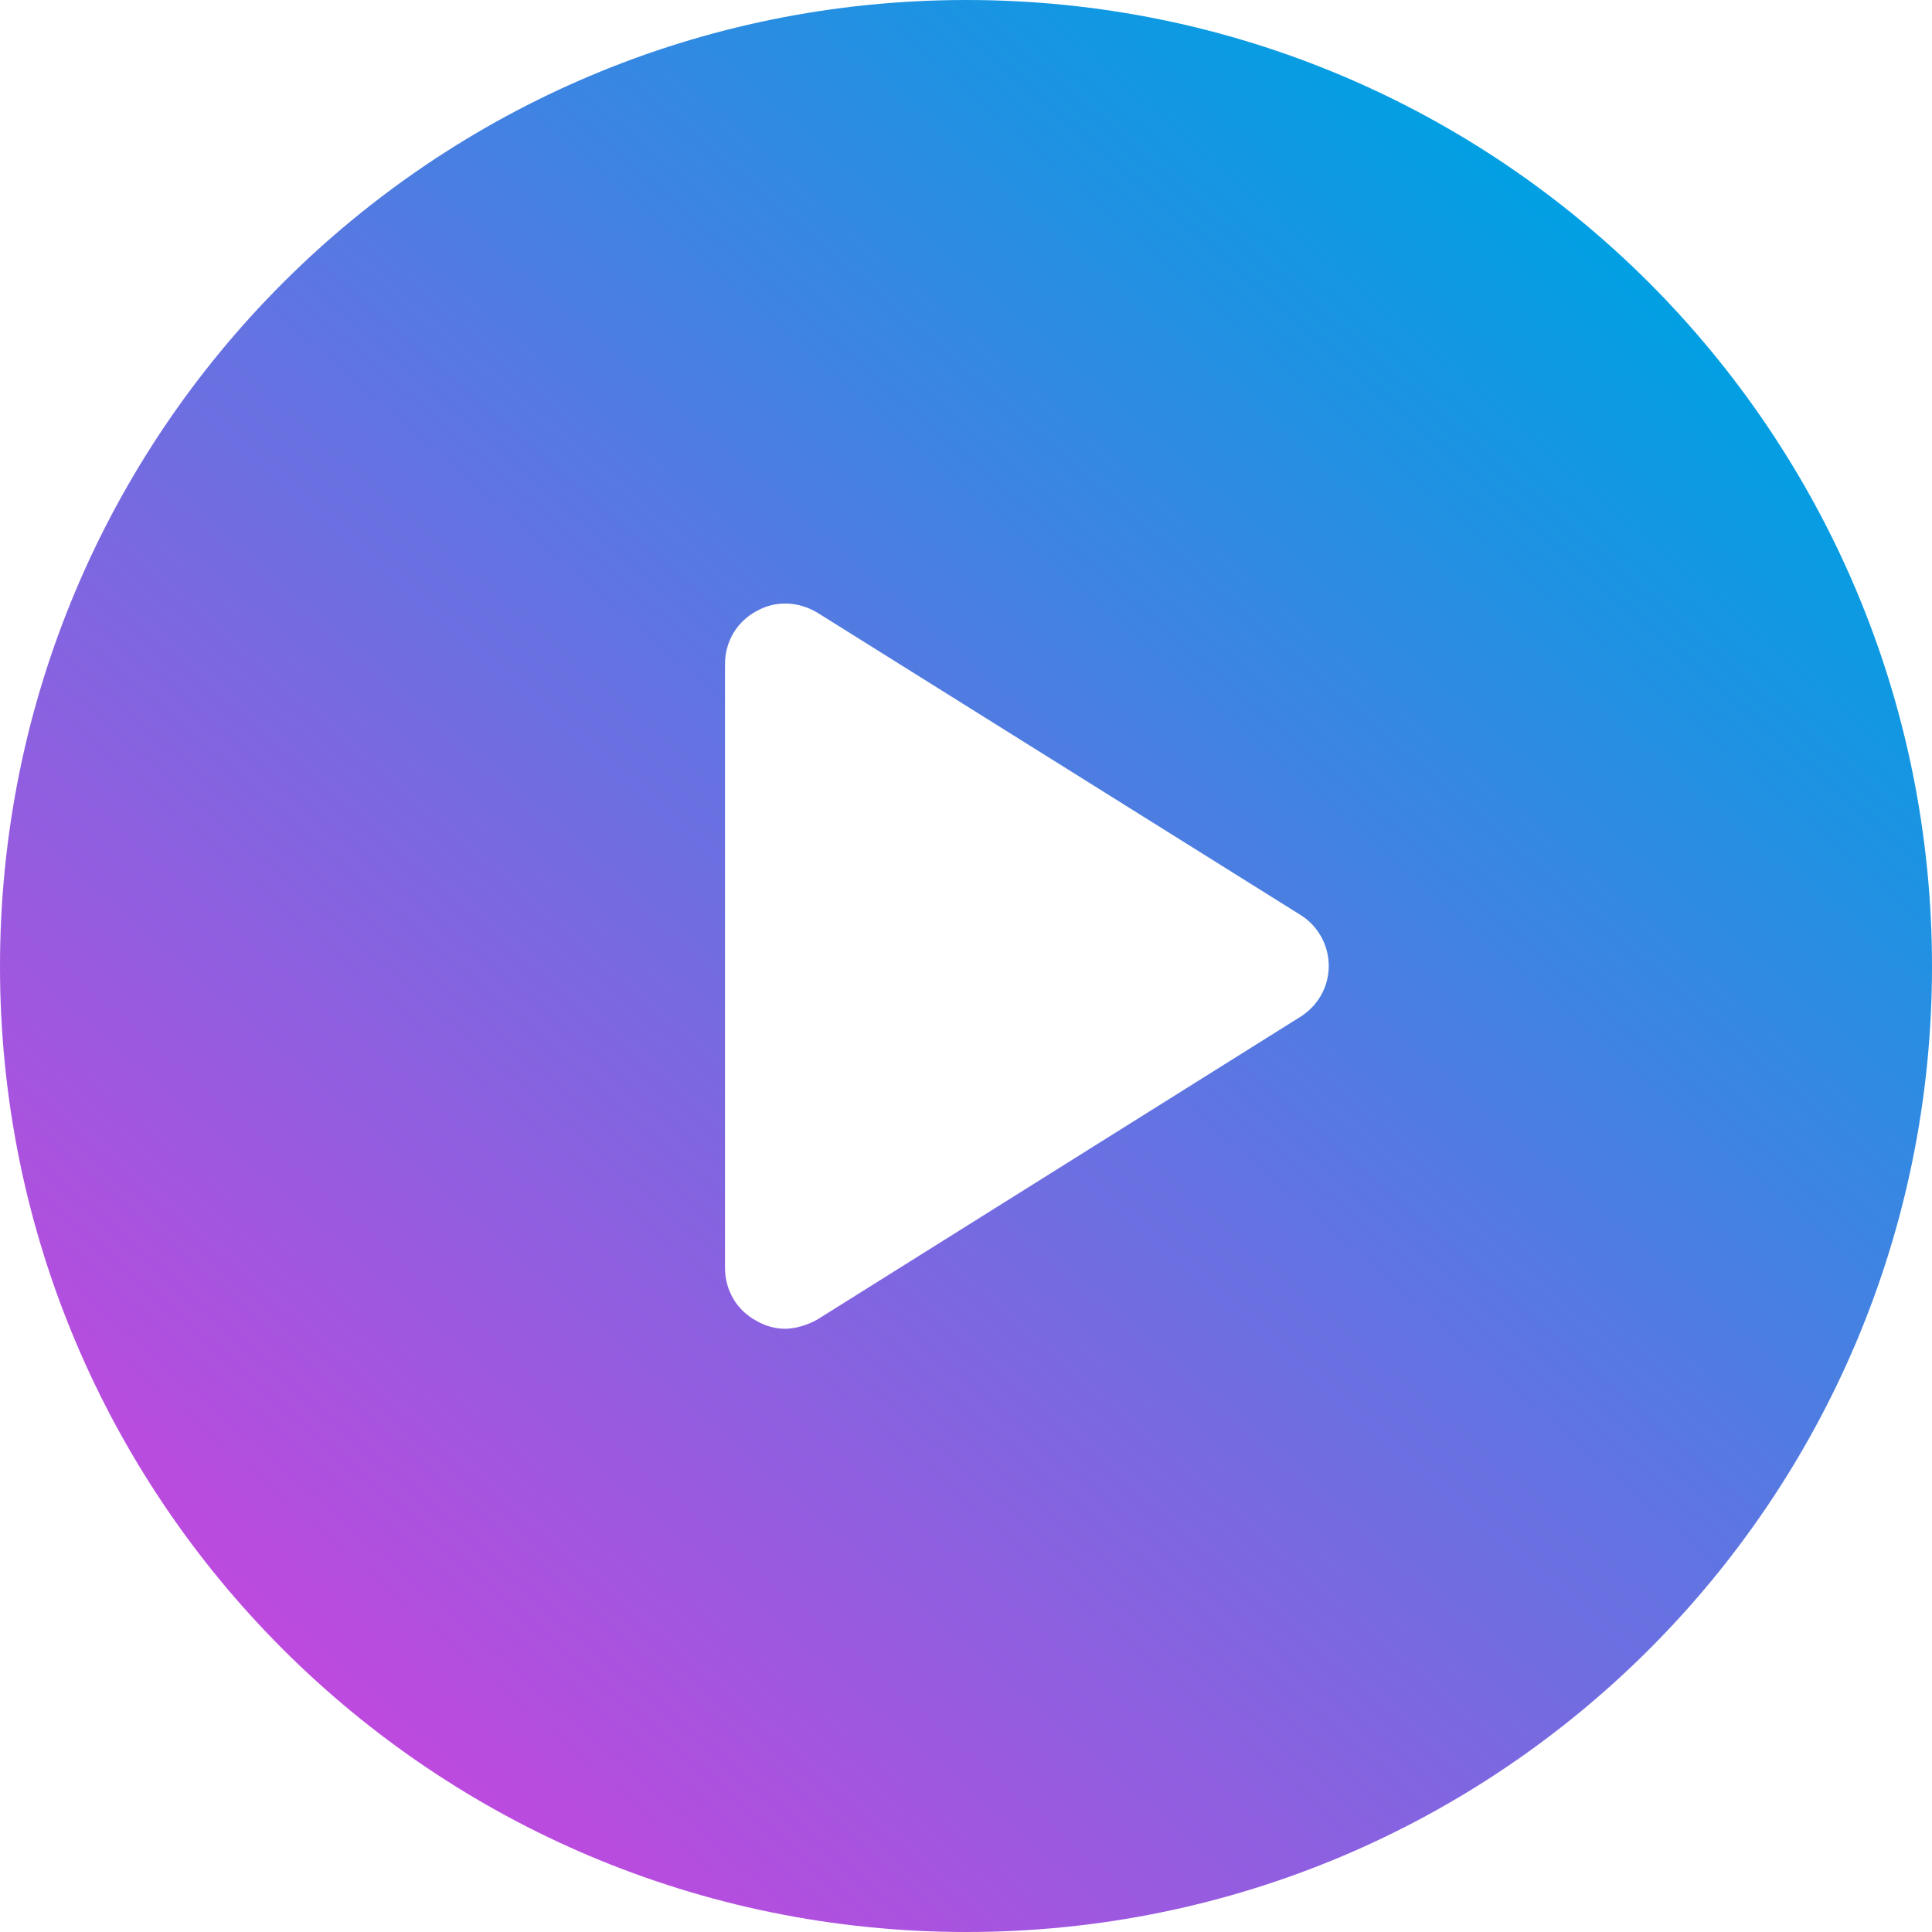 <?xml version="1.0" encoding="UTF-8"?> <!-- Generator: Adobe Illustrator 22.0.1, SVG Export Plug-In . SVG Version: 6.00 Build 0) --> <svg xmlns="http://www.w3.org/2000/svg" xmlns:xlink="http://www.w3.org/1999/xlink" id="Слой_1" x="0px" y="0px" viewBox="0 0 384 384" style="enable-background:new 0 0 384 384;" xml:space="preserve"> <style type="text/css"> .st0{fill:url(#SVGID_1_);} </style> <linearGradient id="SVGID_1_" gradientUnits="userSpaceOnUse" x1="319.178" y1="45.745" x2="64.785" y2="338.352"> <stop offset="0" style="stop-color:#00A0E3"></stop> <stop offset="0.471" style="stop-color:#5F75E1"></stop> <stop offset="1" style="stop-color:#BE49DF"></stop> </linearGradient> <path class="st0" d="M192.1,0C85.9,0,0,85.9,0,192.1C0,298.1,85.9,384,192.1,384c106,0,191.9-85.9,191.9-191.9 C384,85.9,298.1,0,192.1,0z M258.3,202.2l-95.9,60.1c-2,1.1-4.3,1.8-6.4,1.8c-2,0-4-0.6-5.7-1.6c-3.9-2.1-6.2-6.1-6.2-10.5V132 c0-4.4,2.3-8.4,6.2-10.5c3.8-2.2,8.4-2,12.2,0.3l95.9,60c3.6,2.2,5.7,6.1,5.7,10.2C264.1,196.2,261.9,200,258.3,202.2z"></path> </svg> 